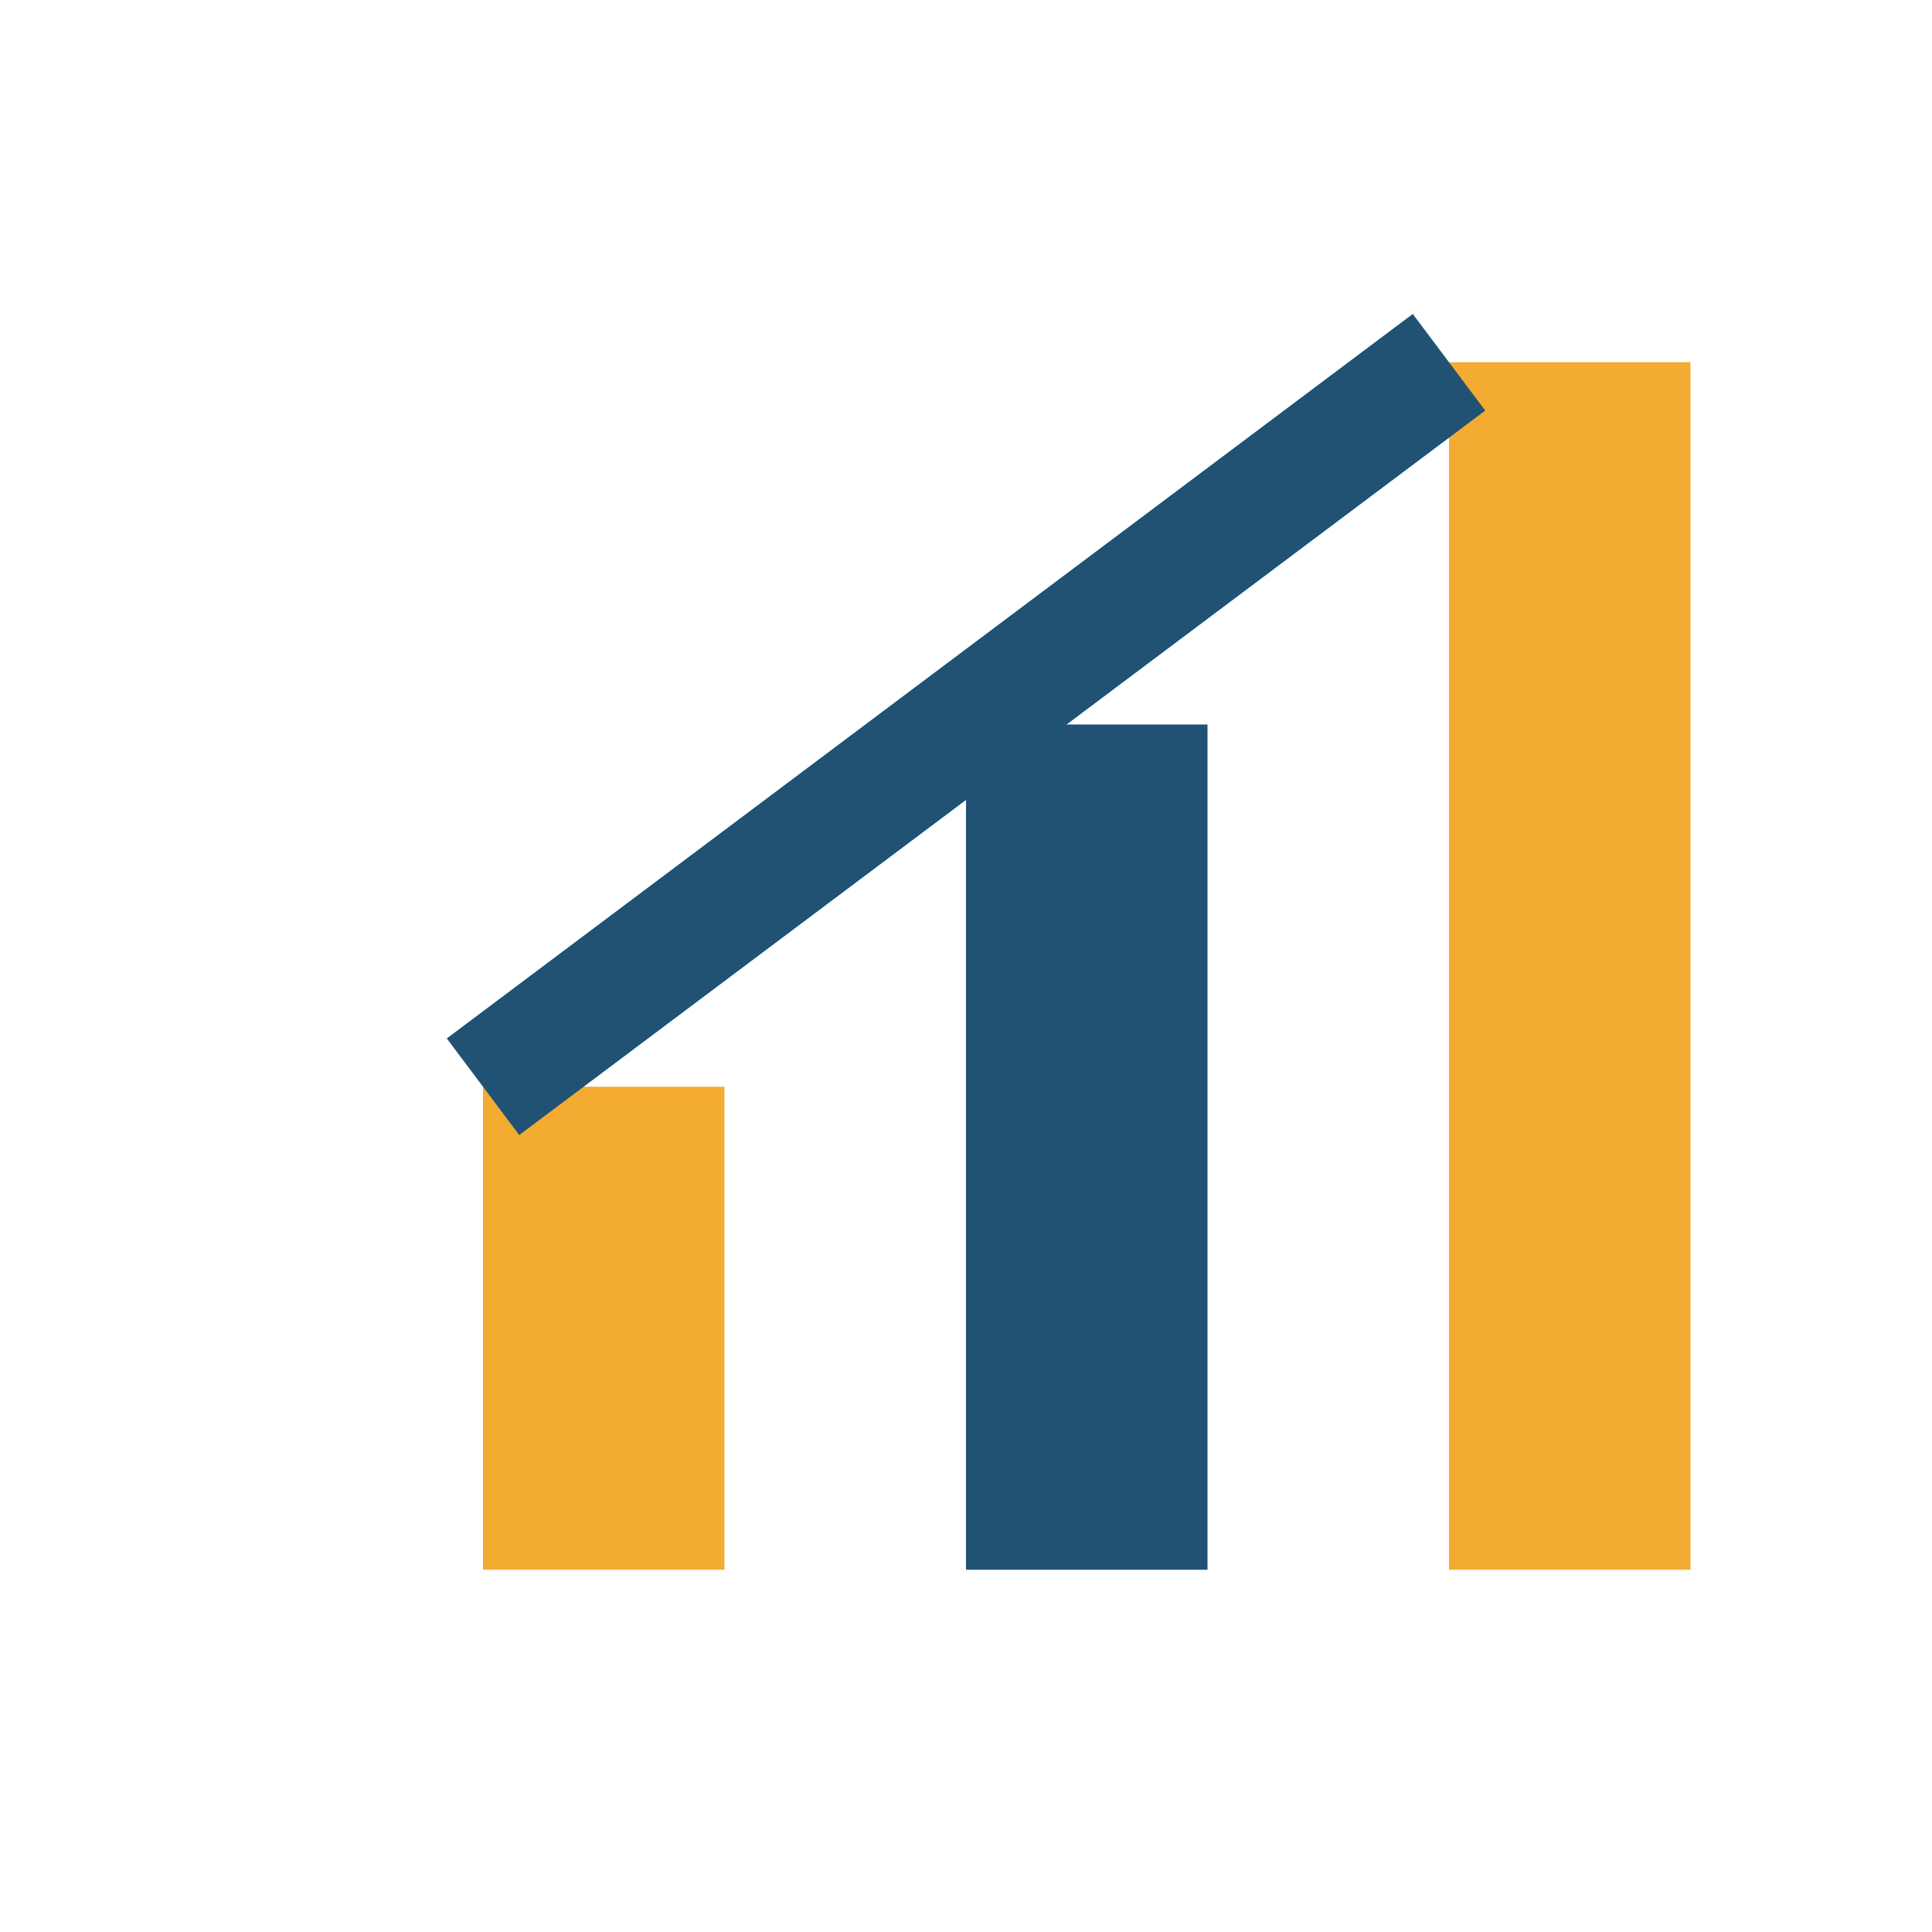 <?xml version="1.0" encoding="UTF-8"?>
<svg xmlns="http://www.w3.org/2000/svg" width="32" height="32" viewBox="0 0 32 32"><rect x="8" y="18" width="4" height="8" fill="#F4AB32"/><rect x="16" y="12" width="4" height="14" fill="#215273"/><rect x="24" y="6" width="4" height="20" fill="#F4AB32"/><polyline points="8,18 16,12 24,6" fill="none" stroke="#215273" stroke-width="2"/></svg>